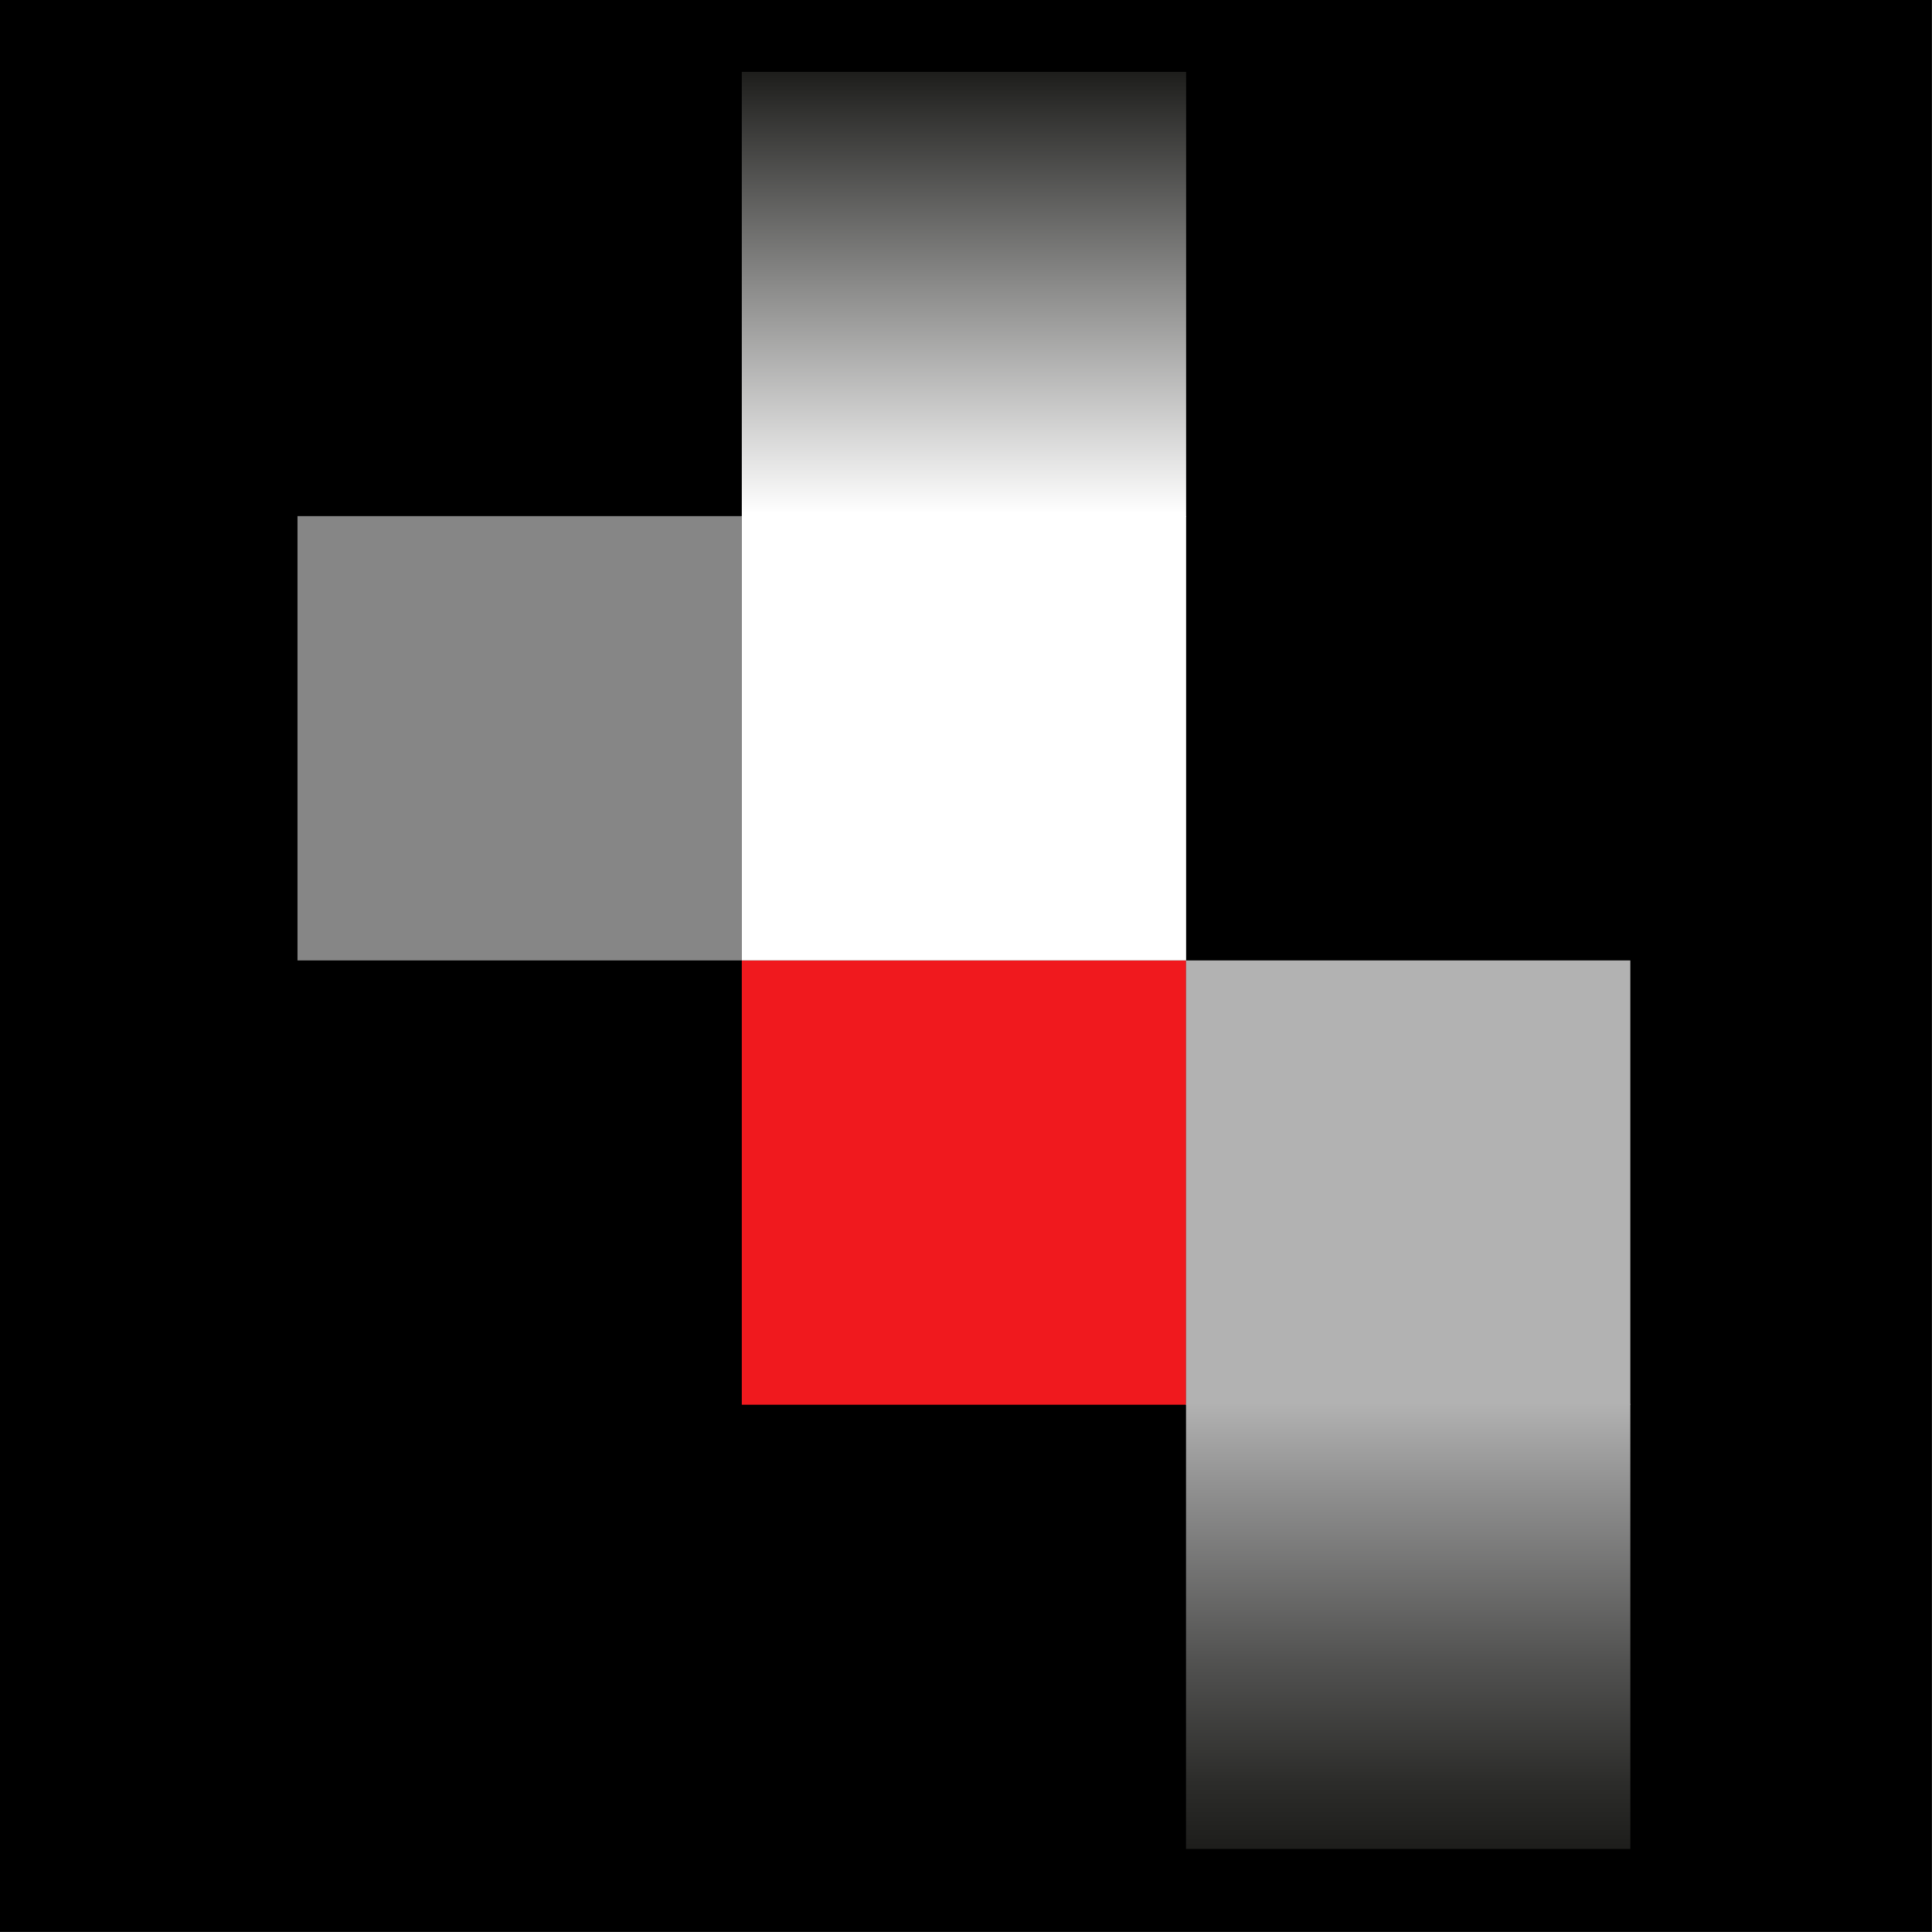 <?xml version="1.0" encoding="UTF-8" standalone="no"?>
<!-- Created with Inkscape (http://www.inkscape.org/) -->

<svg
   width="50mm"
   height="50mm"
   viewBox="0 0 50 50"
   version="1.1"
   id="svg1"
   inkscape:version="1.4.2 (f4327f4, 2025-05-13)"
   sodipodi:docname="Serviceplan-Logo.svg"
   xmlns:inkscape="http://www.inkscape.org/namespaces/inkscape"
   xmlns:sodipodi="http://sodipodi.sourceforge.net/DTD/sodipodi-0.dtd"
   xmlns="http://www.w3.org/2000/svg"
   xmlns:svg="http://www.w3.org/2000/svg">
  <rect x="0" y="0" width="50" height="50" fill="#333333" stroke="none"/>
  <sodipodi:namedview
     id="namedview1"
     pagecolor="#ffffff"
     bordercolor="#000000"
     borderopacity="0.25"
     inkscape:showpageshadow="2"
     inkscape:pageopacity="0.0"
     inkscape:pagecheckerboard="0"
     inkscape:deskcolor="#d1d1d1"
     inkscape:document-units="mm"
     inkscape:zoom="3.2378308"
     inkscape:cx="160.13808"
     inkscape:cy="107.63379"
     inkscape:window-width="2400"
     inkscape:window-height="1529"
     inkscape:window-x="-8"
     inkscape:window-y="-8"
     inkscape:window-maximized="1"
     inkscape:current-layer="layer1" />
  <defs
     id="defs1">
    <linearGradient
       id="linear-gradient-2"
       x1="147.39"
       y1="467.19"
       x2="148.29"
       y2="467.19"
       gradientTransform="matrix(0,-14.42,-14.42,0,6764.88,2140.421)"
       gradientUnits="userSpaceOnUse">
      <stop
         offset="0"
         stop-color="#fff"
         id="stop6" />
      <stop
         offset="1"
         stop-color="#1d1d1b"
         id="stop7" />
    </linearGradient>
    <linearGradient
       id="linear-gradient"
       x1="147.1"
       y1="460.72"
       x2="148.01"
       y2="460.72"
       gradientTransform="matrix(0,14.42,14.42,0,-6602.074,-2079.945)"
       gradientUnits="userSpaceOnUse">
      <stop
         offset="0"
         stop-color="#b2b2b2"
         id="stop1" />
      <stop
         offset="0.18"
         stop-color="#929292"
         id="stop2" />
      <stop
         offset="0.57"
         stop-color="#535352"
         id="stop3" />
      <stop
         offset="0.85"
         stop-color="#2c2c2a"
         id="stop4" />
      <stop
         offset="1"
         stop-color="#1d1d1b"
         id="stop5" />
    </linearGradient>
  </defs>
  <g
     inkscape:label="Layer 1"
     inkscape:groupmode="layer"
     id="layer1">
    <g
       id="g1"
       transform="scale(0.881)">
      <rect
         x="0"
         y="0"
         width="56.743"
         height="56.743"
         id="rect7"
         style="stroke-width:0.265" />
      <rect
         class="cls-2"
         x="21.791"
         y="28.213"
         width="13.052"
         height="13.052"
         id="rect8"
         style="fill:#f0191e;stroke-width:0.265" />
      <rect
         class="cls-3"
         x="34.84"
         y="28.213"
         width="13.052"
         height="13.052"
         id="rect9"
         style="fill:#b2b2b2;stroke-width:0.265" />
      <rect
         class="cls-6"
         x="8.739"
         y="15.161"
         width="13.052"
         height="13.052"
         id="rect11"
         style="fill:#868686;stroke-width:0.265" />
      <rect
         class="cls-7"
         x="21.791"
         y="15.161"
         width="13.052"
         height="13.052"
         id="rect12"
         style="fill:#ffffff;stroke-width:0.265" />
      <rect
         class="cls-9"
         x="21.791"
         y="2.111"
         width="13.052"
         height="13.073"
         id="rect13"
         style="fill:url(#linear-gradient-2);stroke-width:0.265" />
      <rect
         class="cls-5"
         x="34.84"
         y="41.241"
         width="13.052"
         height="13.073"
         id="rect10"
         style="fill:url(#linear-gradient);stroke-width:0.265" />
    </g>
  </g>
</svg>
